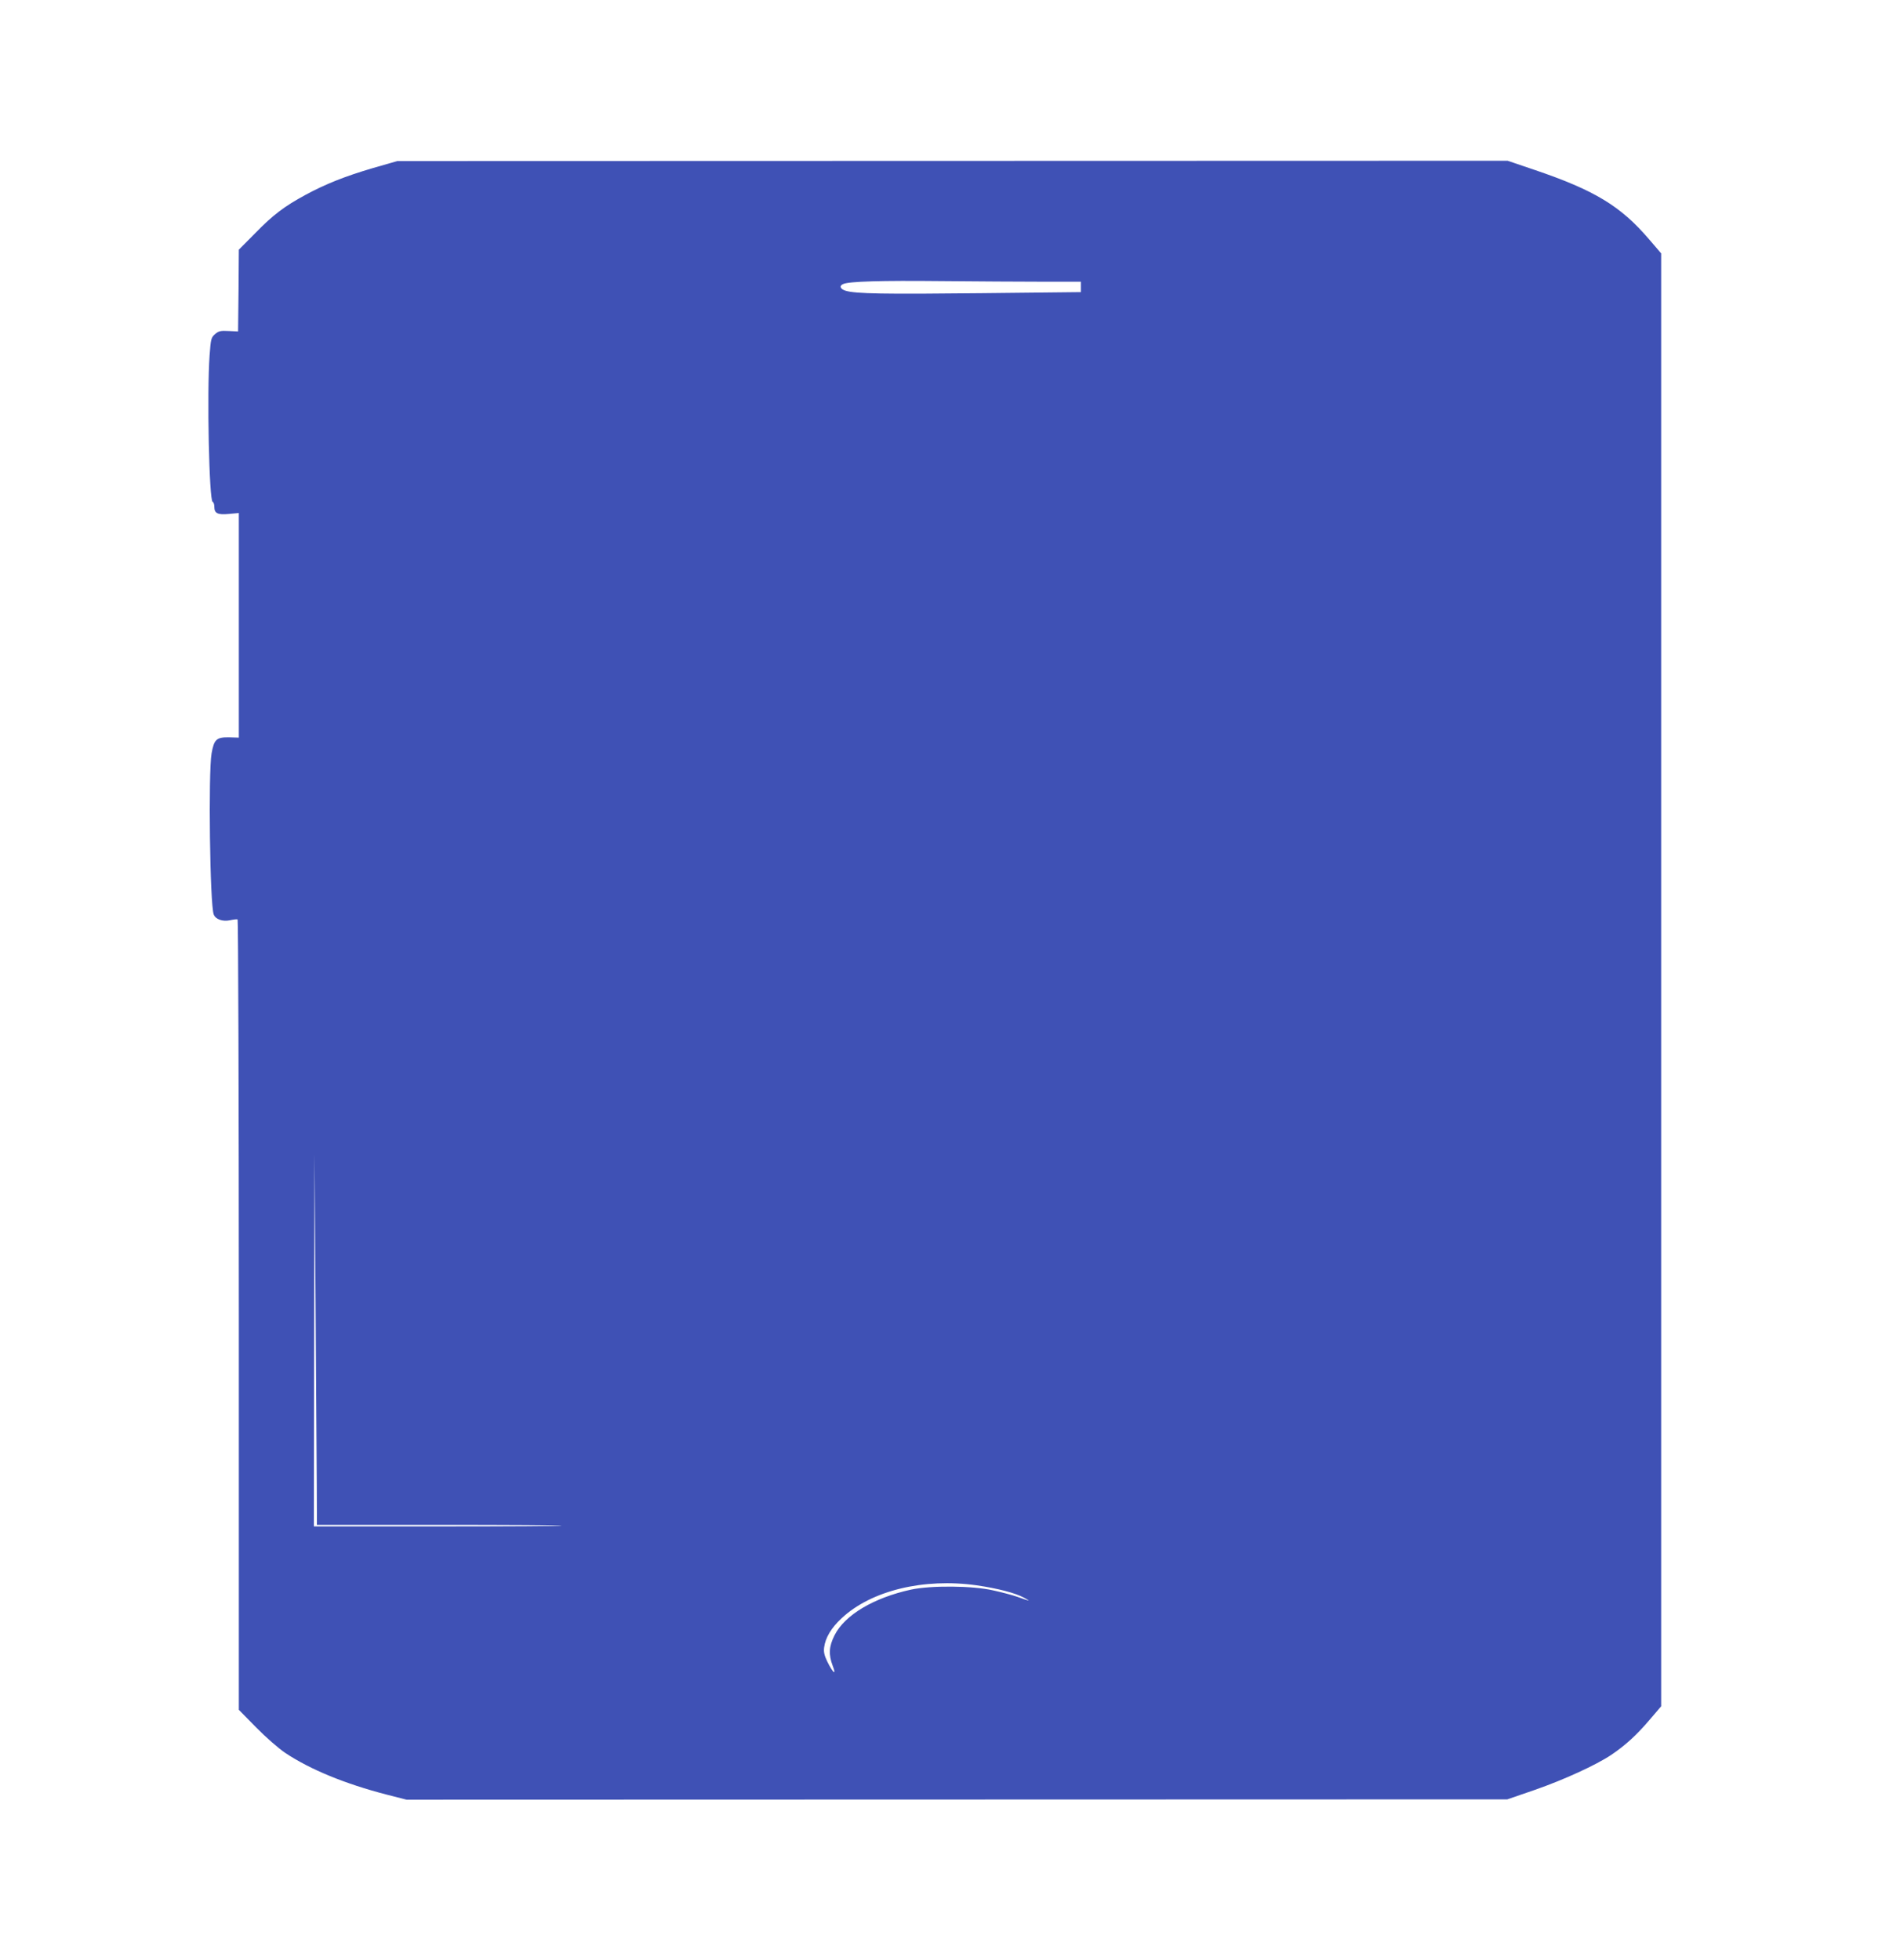 <?xml version="1.0" standalone="no"?>
<!DOCTYPE svg PUBLIC "-//W3C//DTD SVG 20010904//EN"
 "http://www.w3.org/TR/2001/REC-SVG-20010904/DTD/svg10.dtd">
<svg version="1.0" xmlns="http://www.w3.org/2000/svg"
 width="1241pt" height="1280pt" viewBox="0 0 1241 1280"
 preserveAspectRatio="xMidYMid meet">
<g transform="translate(0,1280) scale(0.1,-0.1)"
fill="#3f51b5" stroke="none">
<path d="M2435 11702 c-183 -54 -306 -103 -438 -174 -140 -76 -212 -130 -329
-250 l-108 -109 -2 -267 -3 -267 -61 3 c-53 3 -65 0 -89 -20 -26 -23 -28 -31
-36 -139 -18 -249 -3 -949 20 -957 6 -2 11 -16 11 -32 0 -43 21 -54 95 -47
l65 6 0 -733 0 -734 -65 2 c-81 1 -97 -14 -113 -105 -22 -125 -11 -989 14
-1052 12 -32 58 -48 106 -38 23 5 46 8 50 5 4 -3 8 -1166 8 -2584 l0 -2578
113 -115 c64 -65 146 -137 191 -167 162 -108 391 -202 662 -272 l129 -33 3595
1 3595 1 180 62 c190 66 401 163 498 228 91 61 167 130 250 228 l77 90 0 4745
0 4745 -79 92 c-185 217 -357 321 -750 454 l-174 59 -3626 -1 -3626 -1 -160
-46z m4373 -742 l252 0 0 -34 0 -34 -648 -7 c-636 -7 -824 -4 -889 16 -36 11
-43 33 -15 44 38 17 248 23 637 19 226 -2 524 -4 663 -4z m-4739 -7862 l1
-258 797 0 c438 0 799 -2 801 -5 3 -3 -360 -5 -806 -5 l-812 0 2 1218 2 1217
7 -955 c3 -525 7 -1071 8 -1212z m4311 -653 c136 -20 250 -49 309 -81 47 -26
44 -25 -47 7 -29 10 -99 29 -155 41 -136 31 -406 33 -537 5 -243 -53 -433
-166 -499 -298 -37 -73 -40 -126 -12 -200 26 -66 2 -48 -35 27 -20 41 -25 64
-21 94 8 63 47 128 114 190 193 181 536 264 883 215z"/>
</g>
</svg>
